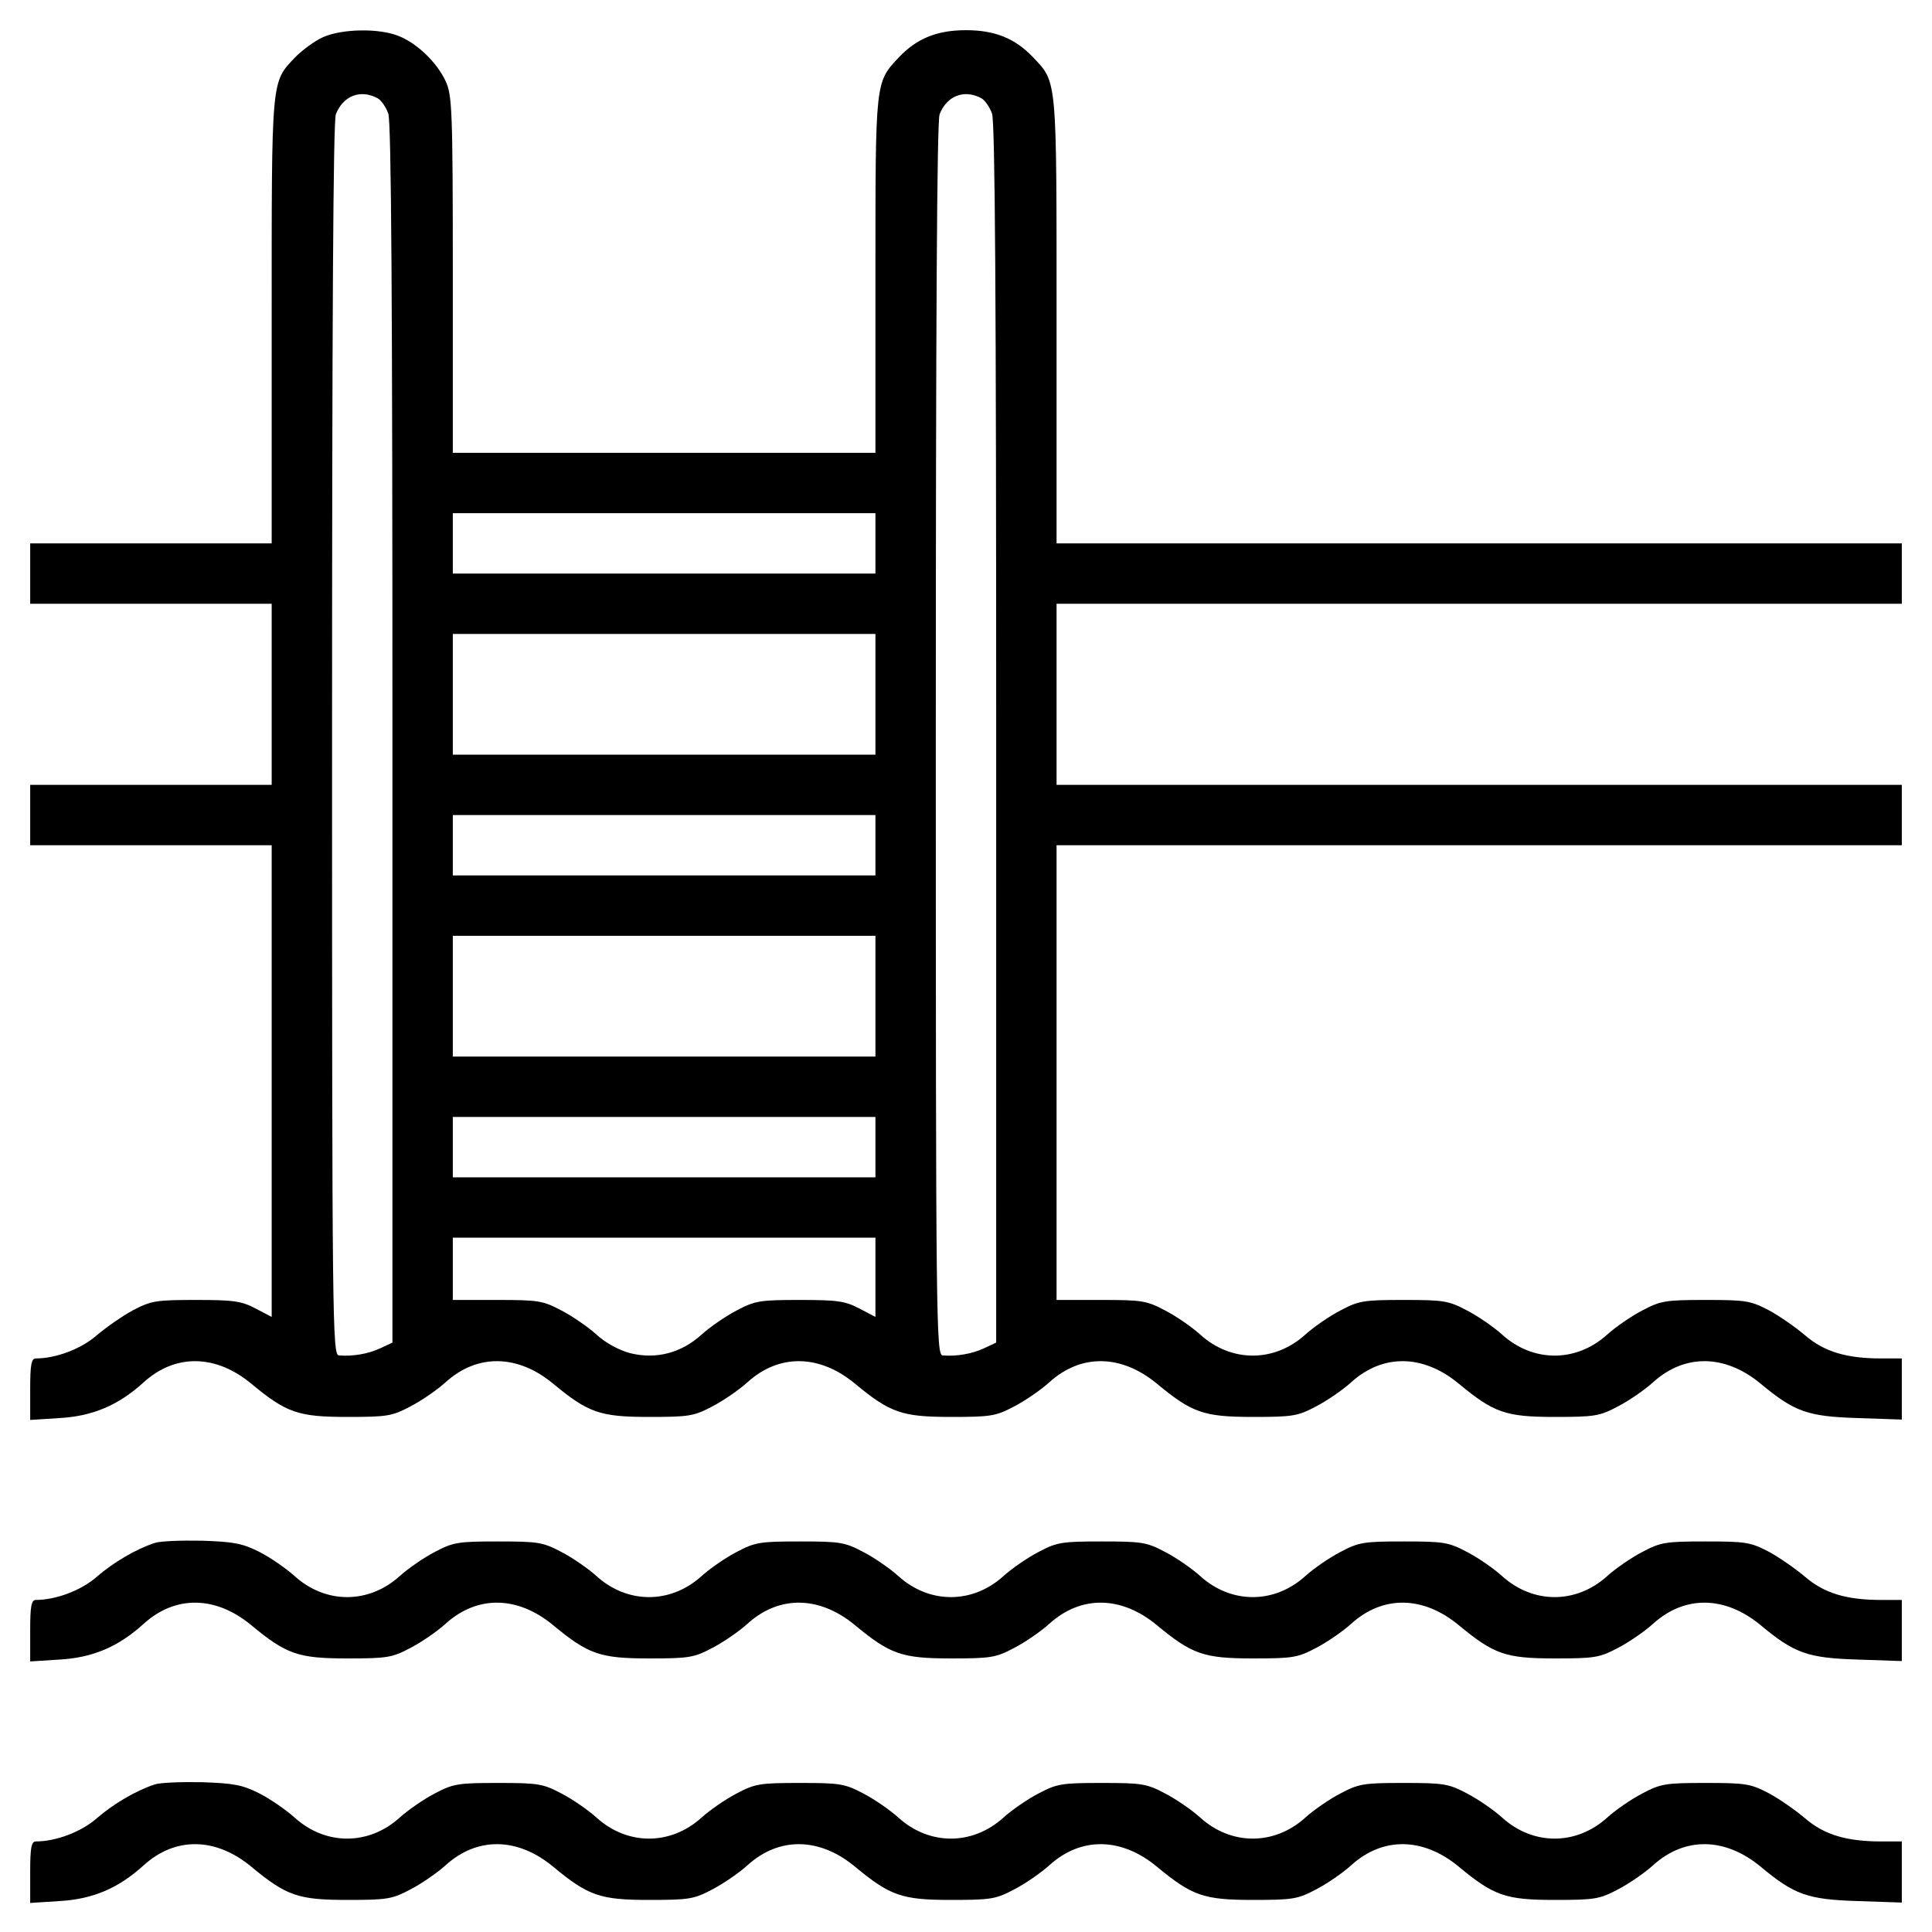 <?xml version="1.0" standalone="no"?>
<!DOCTYPE svg PUBLIC "-//W3C//DTD SVG 20010904//EN"
 "http://www.w3.org/TR/2001/REC-SVG-20010904/DTD/svg10.dtd">
<svg version="1.0" xmlns="http://www.w3.org/2000/svg"
 width="512pt" height="512pt" viewBox="0 0 512 512"
 preserveAspectRatio="xMidYMid meet">
<g transform="translate(0,512) scale(0.1,-0.1)"
fill="#000000" stroke="none">
<path d="M855 5021 c-22 -10 -54 -34 -72 -52 -65 -69 -63 -48 -63 -699 l0
-590 -320 0 -320 0 0 -80 0 -80 320 0 320 0 0 -240 0 -240 -320 0 -320 0 0
-80 0 -80 320 0 320 0 0 -625 0 -625 -42 22 c-38 20 -58 23 -158 23 -106 0
-119 -2 -167 -27 -28 -15 -71 -45 -97 -67 -41 -36 -108 -61 -161 -61 -12 0
-15 -17 -15 -81 l0 -82 78 5 c88 5 156 34 223 95 84 76 191 74 285 -4 93 -77
124 -88 254 -88 106 0 119 2 168 28 29 15 71 44 93 64 84 76 191 74 285 -4 93
-77 124 -88 254 -88 106 0 119 2 168 28 29 15 71 44 93 64 84 76 191 74 285
-4 93 -77 124 -88 254 -88 106 0 119 2 168 28 29 15 71 44 93 64 84 76 191 74
285 -4 93 -77 124 -88 254 -88 106 0 119 2 168 28 29 15 71 44 93 64 84 76
191 74 285 -4 93 -77 124 -88 254 -88 106 0 119 2 168 28 29 15 71 44 93 64
84 76 191 74 285 -4 89 -74 124 -87 257 -91 l117 -4 0 81 0 81 -55 0 c-92 0
-151 18 -201 61 -26 22 -69 52 -97 67 -48 25 -61 27 -167 27 -106 0 -119 -2
-168 -28 -29 -15 -71 -44 -93 -64 -82 -74 -196 -74 -278 0 -22 20 -64 49 -93
64 -49 26 -62 28 -168 28 -106 0 -119 -2 -168 -28 -29 -15 -71 -44 -93 -64
-82 -74 -196 -74 -278 0 -22 20 -64 49 -93 64 -49 26 -61 28 -170 28 l-118 0
0 603 0 602 1120 0 1120 0 0 80 0 80 -1120 0 -1120 0 0 240 0 240 1120 0 1120
0 0 80 0 80 -1120 0 -1120 0 0 590 c0 651 2 630 -63 699 -47 49 -100 71 -177
71 -77 0 -130 -22 -177 -71 -64 -68 -63 -60 -63 -579 l0 -470 -560 0 -560 0 0
473 c0 438 -2 475 -19 512 -23 49 -74 99 -123 119 -52 22 -153 20 -203 -3z
m145 -161 c10 -5 23 -24 29 -41 8 -23 11 -493 11 -1644 l0 -1613 -32 -15 c-32
-15 -73 -22 -110 -19 -17 2 -18 87 -18 1631 0 1109 3 1639 10 1658 19 49 65
67 110 43z m1600 0 c10 -5 23 -24 29 -41 8 -23 11 -493 11 -1644 l0 -1613 -32
-15 c-32 -15 -73 -22 -110 -19 -17 2 -18 87 -18 1631 0 1109 3 1639 10 1658
19 49 65 67 110 43z m-280 -1180 l0 -80 -560 0 -560 0 0 80 0 80 560 0 560 0
0 -80z m0 -400 l0 -160 -560 0 -560 0 0 160 0 160 560 0 560 0 0 -160z m0
-400 l0 -80 -560 0 -560 0 0 80 0 80 560 0 560 0 0 -80z m0 -400 l0 -160 -560
0 -560 0 0 160 0 160 560 0 560 0 0 -160z m0 -400 l0 -80 -560 0 -560 0 0 80
0 80 560 0 560 0 0 -80z m0 -345 l0 -105 -42 22 c-38 20 -58 23 -158 23 -106
0 -119 -2 -168 -28 -29 -15 -71 -44 -93 -64 -54 -49 -121 -66 -189 -49 -30 8
-65 27 -89 49 -22 20 -64 49 -93 64 -49 26 -61 28 -170 28 l-118 0 0 83 0 82
560 0 560 0 0 -105z"/>
<path d="M410 1031 c-49 -16 -109 -51 -154 -90 -41 -36 -108 -61 -161 -61 -12
0 -15 -17 -15 -81 l0 -82 78 5 c88 5 156 34 223 95 84 76 191 74 285 -4 93
-77 124 -88 254 -88 106 0 119 2 168 28 29 15 71 44 93 64 84 76 191 74 285
-4 93 -77 124 -88 254 -88 106 0 119 2 168 28 29 15 71 44 93 64 84 76 191 74
285 -4 93 -77 124 -88 254 -88 106 0 119 2 168 28 29 15 71 44 93 64 84 76
191 74 285 -4 93 -77 124 -88 254 -88 106 0 119 2 168 28 29 15 71 44 93 64
84 76 191 74 285 -4 93 -77 124 -88 254 -88 106 0 119 2 168 28 29 15 71 44
93 64 84 76 191 74 285 -4 89 -74 124 -87 257 -91 l117 -4 0 81 0 81 -55 0
c-92 0 -151 18 -201 61 -26 22 -69 52 -97 67 -48 25 -61 27 -167 27 -106 0
-119 -2 -168 -28 -29 -15 -71 -44 -93 -64 -82 -74 -196 -74 -278 0 -22 20 -64
49 -93 64 -49 26 -62 28 -168 28 -106 0 -119 -2 -168 -28 -29 -15 -71 -44 -93
-64 -82 -74 -196 -74 -278 0 -22 20 -64 49 -93 64 -49 26 -62 28 -168 28 -106
0 -119 -2 -168 -28 -29 -15 -71 -44 -93 -64 -82 -74 -196 -74 -278 0 -22 20
-64 49 -93 64 -49 26 -62 28 -168 28 -106 0 -119 -2 -168 -28 -29 -15 -71 -44
-93 -64 -82 -74 -196 -74 -278 0 -22 20 -64 49 -93 64 -49 26 -62 28 -168 28
-106 0 -119 -2 -168 -28 -29 -15 -71 -44 -93 -64 -82 -74 -196 -74 -278 0 -22
20 -64 49 -93 64 -46 23 -67 27 -153 30 -55 1 -111 -1 -125 -6z"/>
<path d="M410 391 c-49 -16 -109 -51 -154 -90 -41 -36 -108 -61 -161 -61 -12
0 -15 -17 -15 -81 l0 -82 78 5 c88 5 156 34 223 95 84 76 191 74 285 -4 93
-77 124 -88 254 -88 106 0 119 2 168 28 29 15 71 44 93 64 84 76 191 74 285
-4 93 -77 124 -88 254 -88 106 0 119 2 168 28 29 15 71 44 93 64 84 76 191 74
285 -4 93 -77 124 -88 254 -88 106 0 119 2 168 28 29 15 71 44 93 64 84 76
191 74 285 -4 93 -77 124 -88 254 -88 106 0 119 2 168 28 29 15 71 44 93 64
84 76 191 74 285 -4 93 -77 124 -88 254 -88 106 0 119 2 168 28 29 15 71 44
93 64 84 76 191 74 285 -4 89 -74 124 -87 257 -91 l117 -4 0 81 0 81 -55 0
c-92 0 -151 18 -201 61 -26 22 -69 52 -97 67 -48 25 -61 27 -167 27 -106 0
-119 -2 -168 -28 -29 -15 -71 -44 -93 -64 -82 -74 -196 -74 -278 0 -22 20 -64
49 -93 64 -49 26 -62 28 -168 28 -106 0 -119 -2 -168 -28 -29 -15 -71 -44 -93
-64 -82 -74 -196 -74 -278 0 -22 20 -64 49 -93 64 -49 26 -62 28 -168 28 -106
0 -119 -2 -168 -28 -29 -15 -71 -44 -93 -64 -82 -74 -196 -74 -278 0 -22 20
-64 49 -93 64 -49 26 -62 28 -168 28 -106 0 -119 -2 -168 -28 -29 -15 -71 -44
-93 -64 -82 -74 -196 -74 -278 0 -22 20 -64 49 -93 64 -49 26 -62 28 -168 28
-106 0 -119 -2 -168 -28 -29 -15 -71 -44 -93 -64 -82 -74 -196 -74 -278 0 -22
20 -64 49 -93 64 -46 23 -67 27 -153 30 -55 1 -111 -1 -125 -6z"/>
</g>
</svg>
